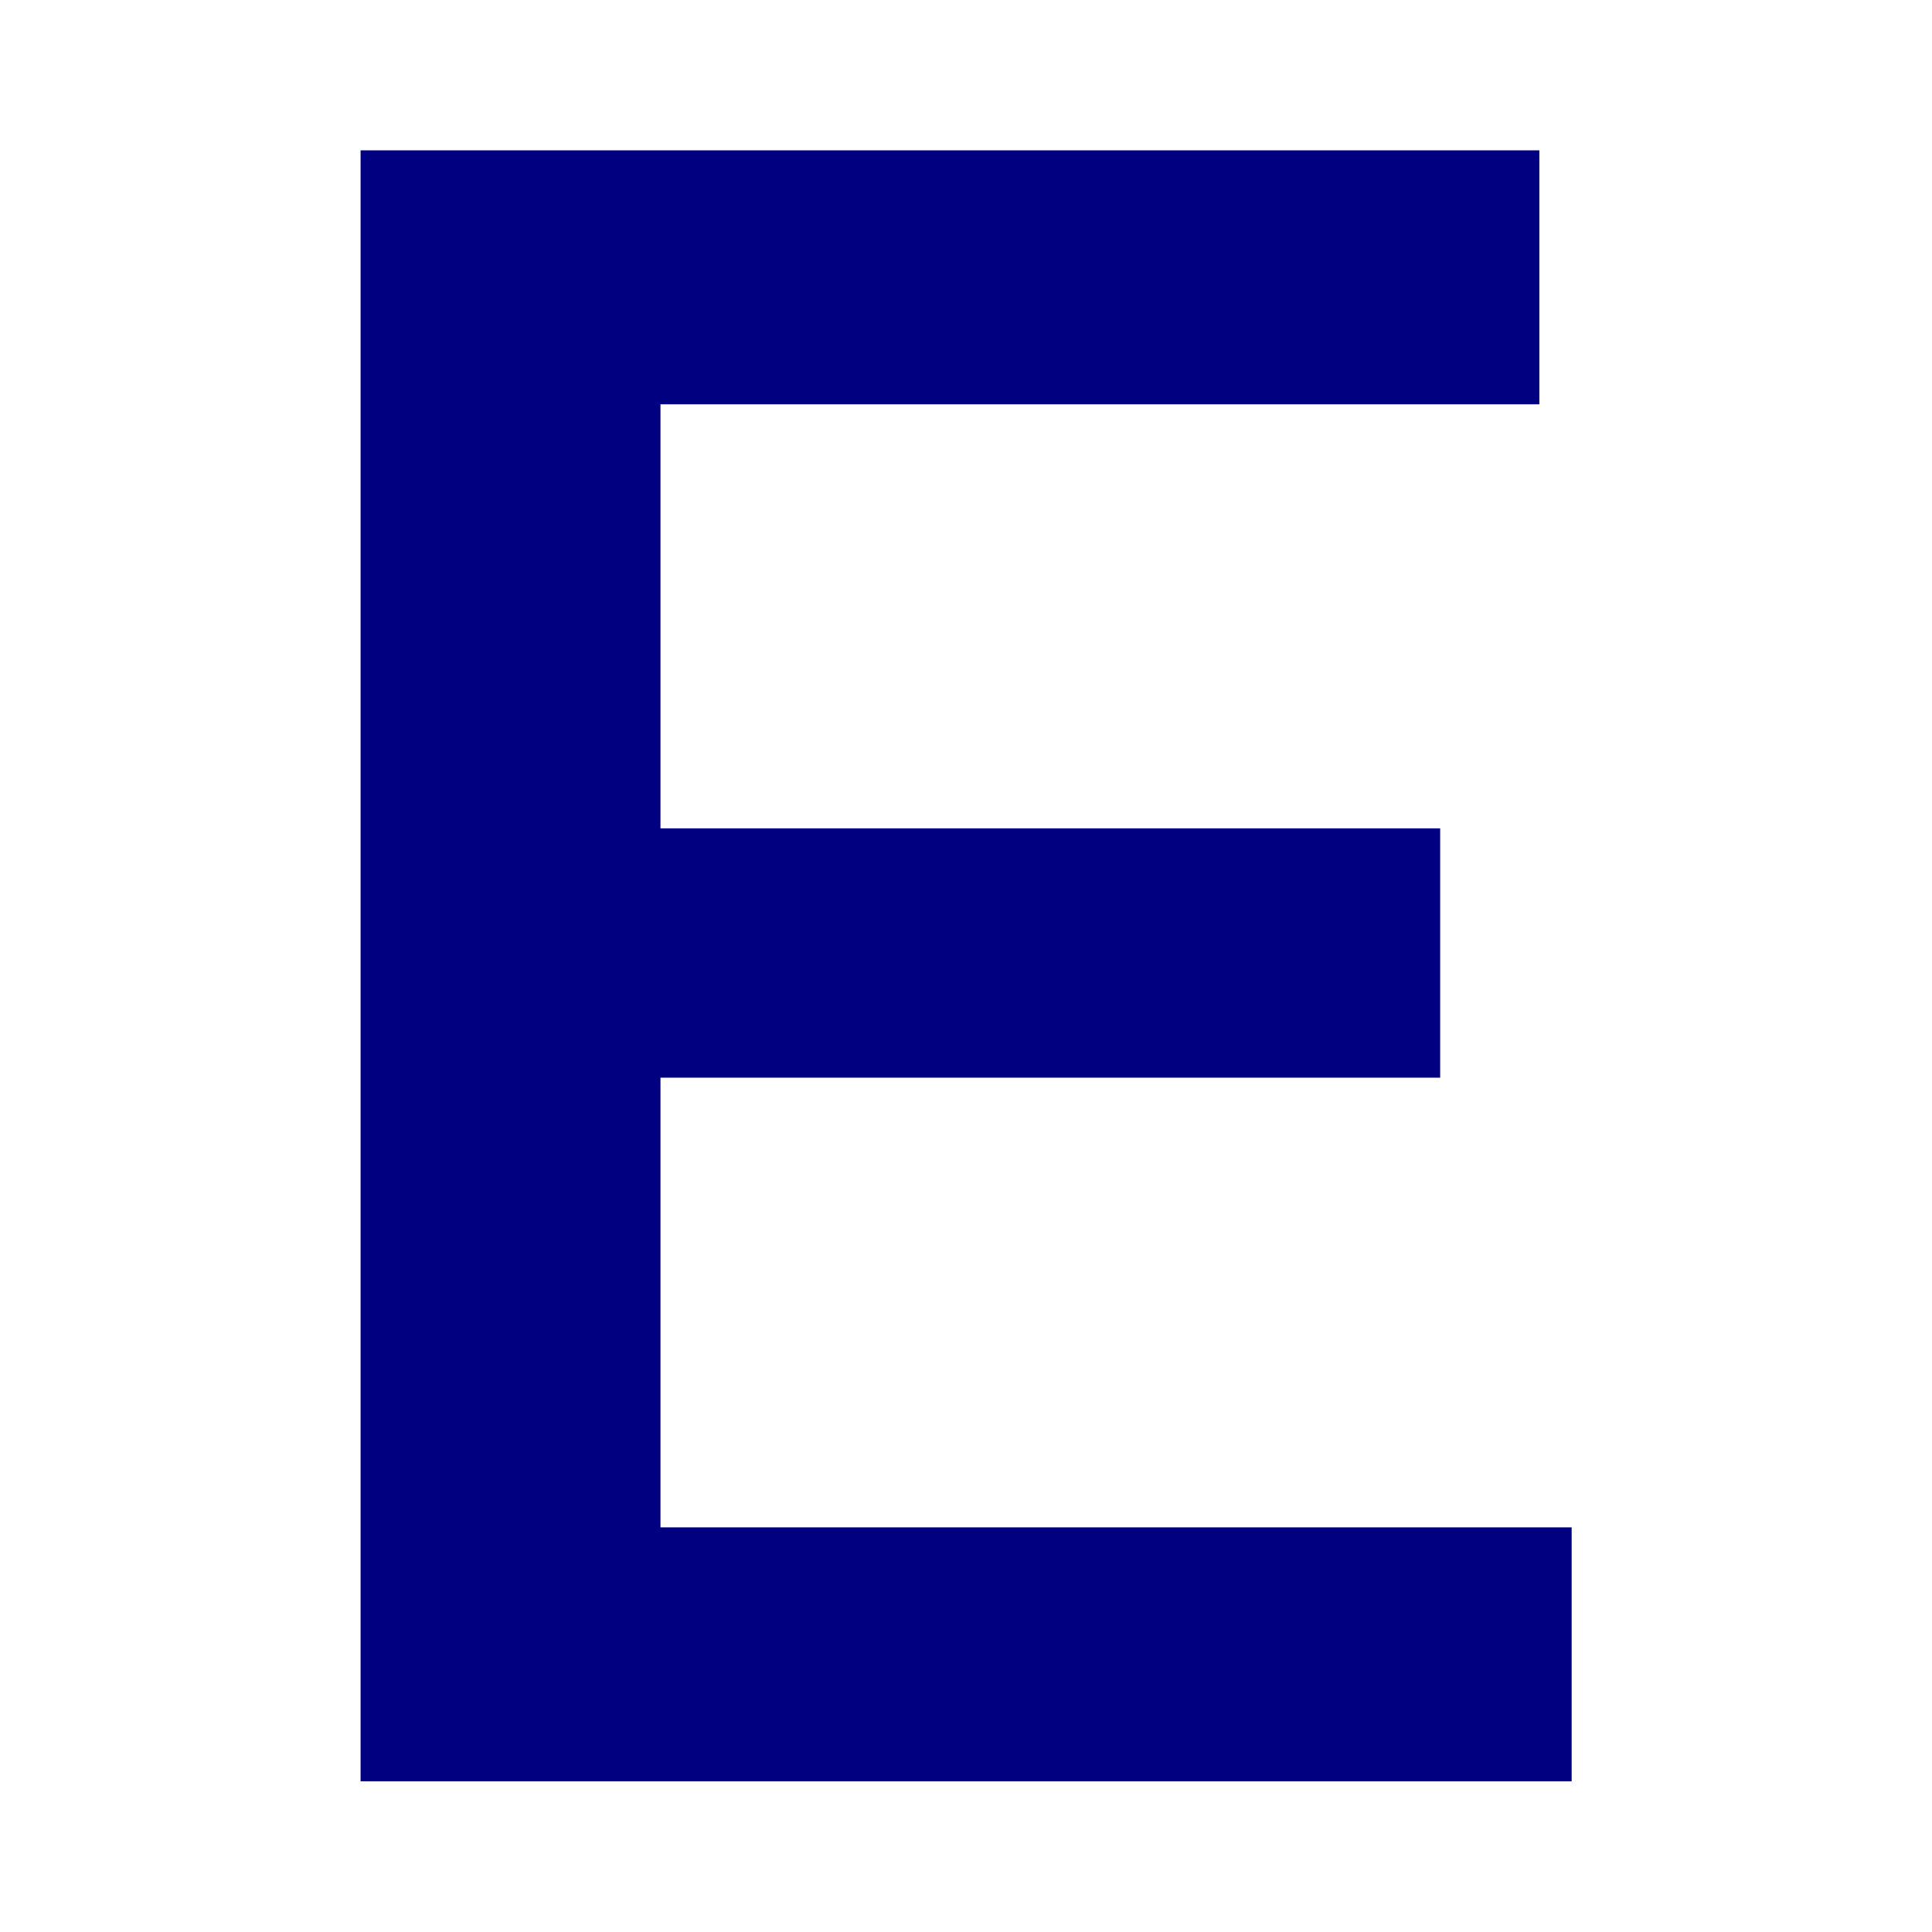 <svg xmlns="http://www.w3.org/2000/svg" viewBox="0 0 40 40" height="40" width="40" id="svg1" version="1.1">
  <defs id="defs1"></defs>
  <g id="g1">
    <path aria-label="E" transform="scale(0.995,1.005)" id="text1" d="m 13.263,17.065 h 16.704 v 5.136 h -16.704 z m 0.48,14.4 h 18.96 v 5.232 H 7.503 v -33.6 H 32.031 v 5.232 h -18.288 z" style="font-weight:600;font-size:48px;font-family:Montserrat;fill:#000080;stroke-width:1.34"></path>
  </g>
</svg>
